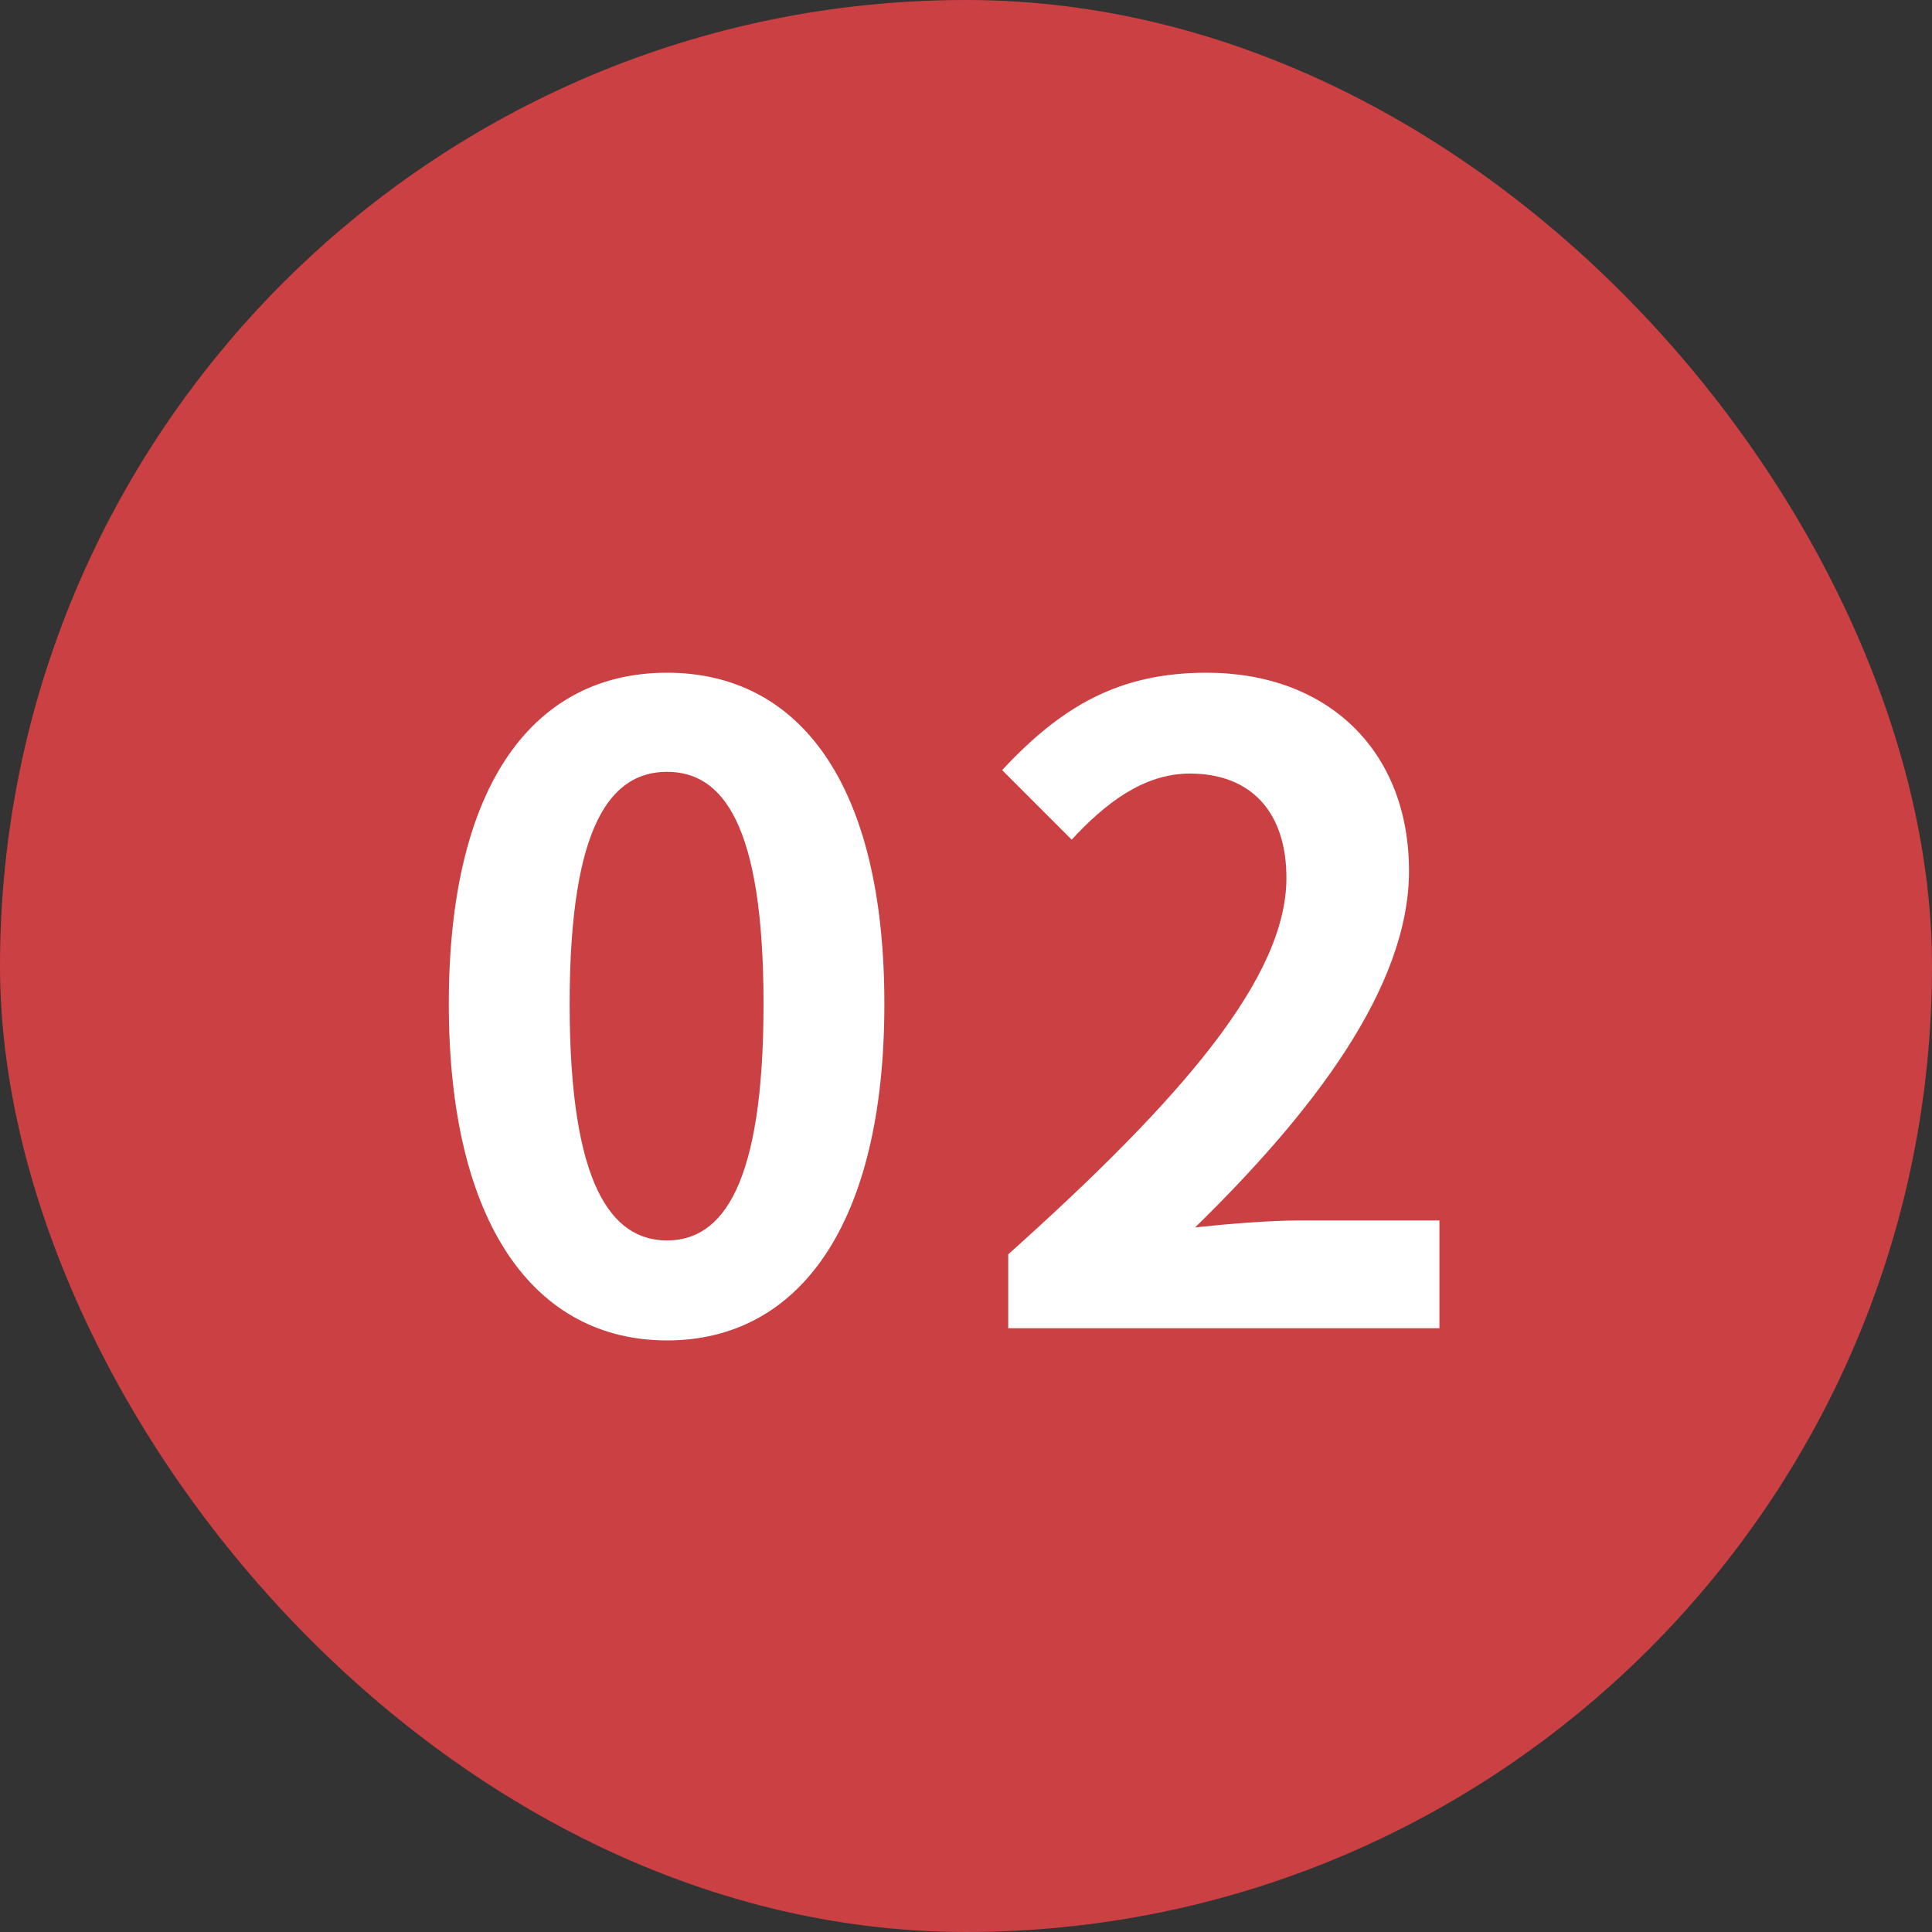 <svg xmlns="http://www.w3.org/2000/svg" width="40" height="40" viewBox="0 0 40 40" fill="none"><rect x="0" y="0" width="40" height="40" fill="#333333" stroke="none"/><rect width="40" height="40" rx="20" fill="#CB4042"></rect><path d="M13.81 27.752C16.528 27.752 18.31 25.376 18.31 20.786C18.31 16.196 16.528 13.928 13.81 13.928C11.092 13.928 9.292 16.178 9.292 20.786C9.292 25.376 11.092 27.752 13.81 27.752ZM13.81 25.682C12.658 25.682 11.794 24.53 11.794 20.786C11.794 17.06 12.658 15.98 13.81 15.98C14.962 15.98 15.808 17.06 15.808 20.786C15.808 24.53 14.962 25.682 13.81 25.682ZM20.874 27.5H29.802V25.268H26.922C26.292 25.268 25.41 25.34 24.744 25.412C27.174 23.036 29.172 20.444 29.172 18.032C29.172 15.548 27.498 13.928 24.978 13.928C23.16 13.928 21.972 14.63 20.748 15.944L22.188 17.384C22.872 16.646 23.664 16.016 24.636 16.016C25.914 16.016 26.634 16.826 26.634 18.176C26.634 20.228 24.492 22.73 20.874 25.97V27.5Z" fill="white"></path></svg>